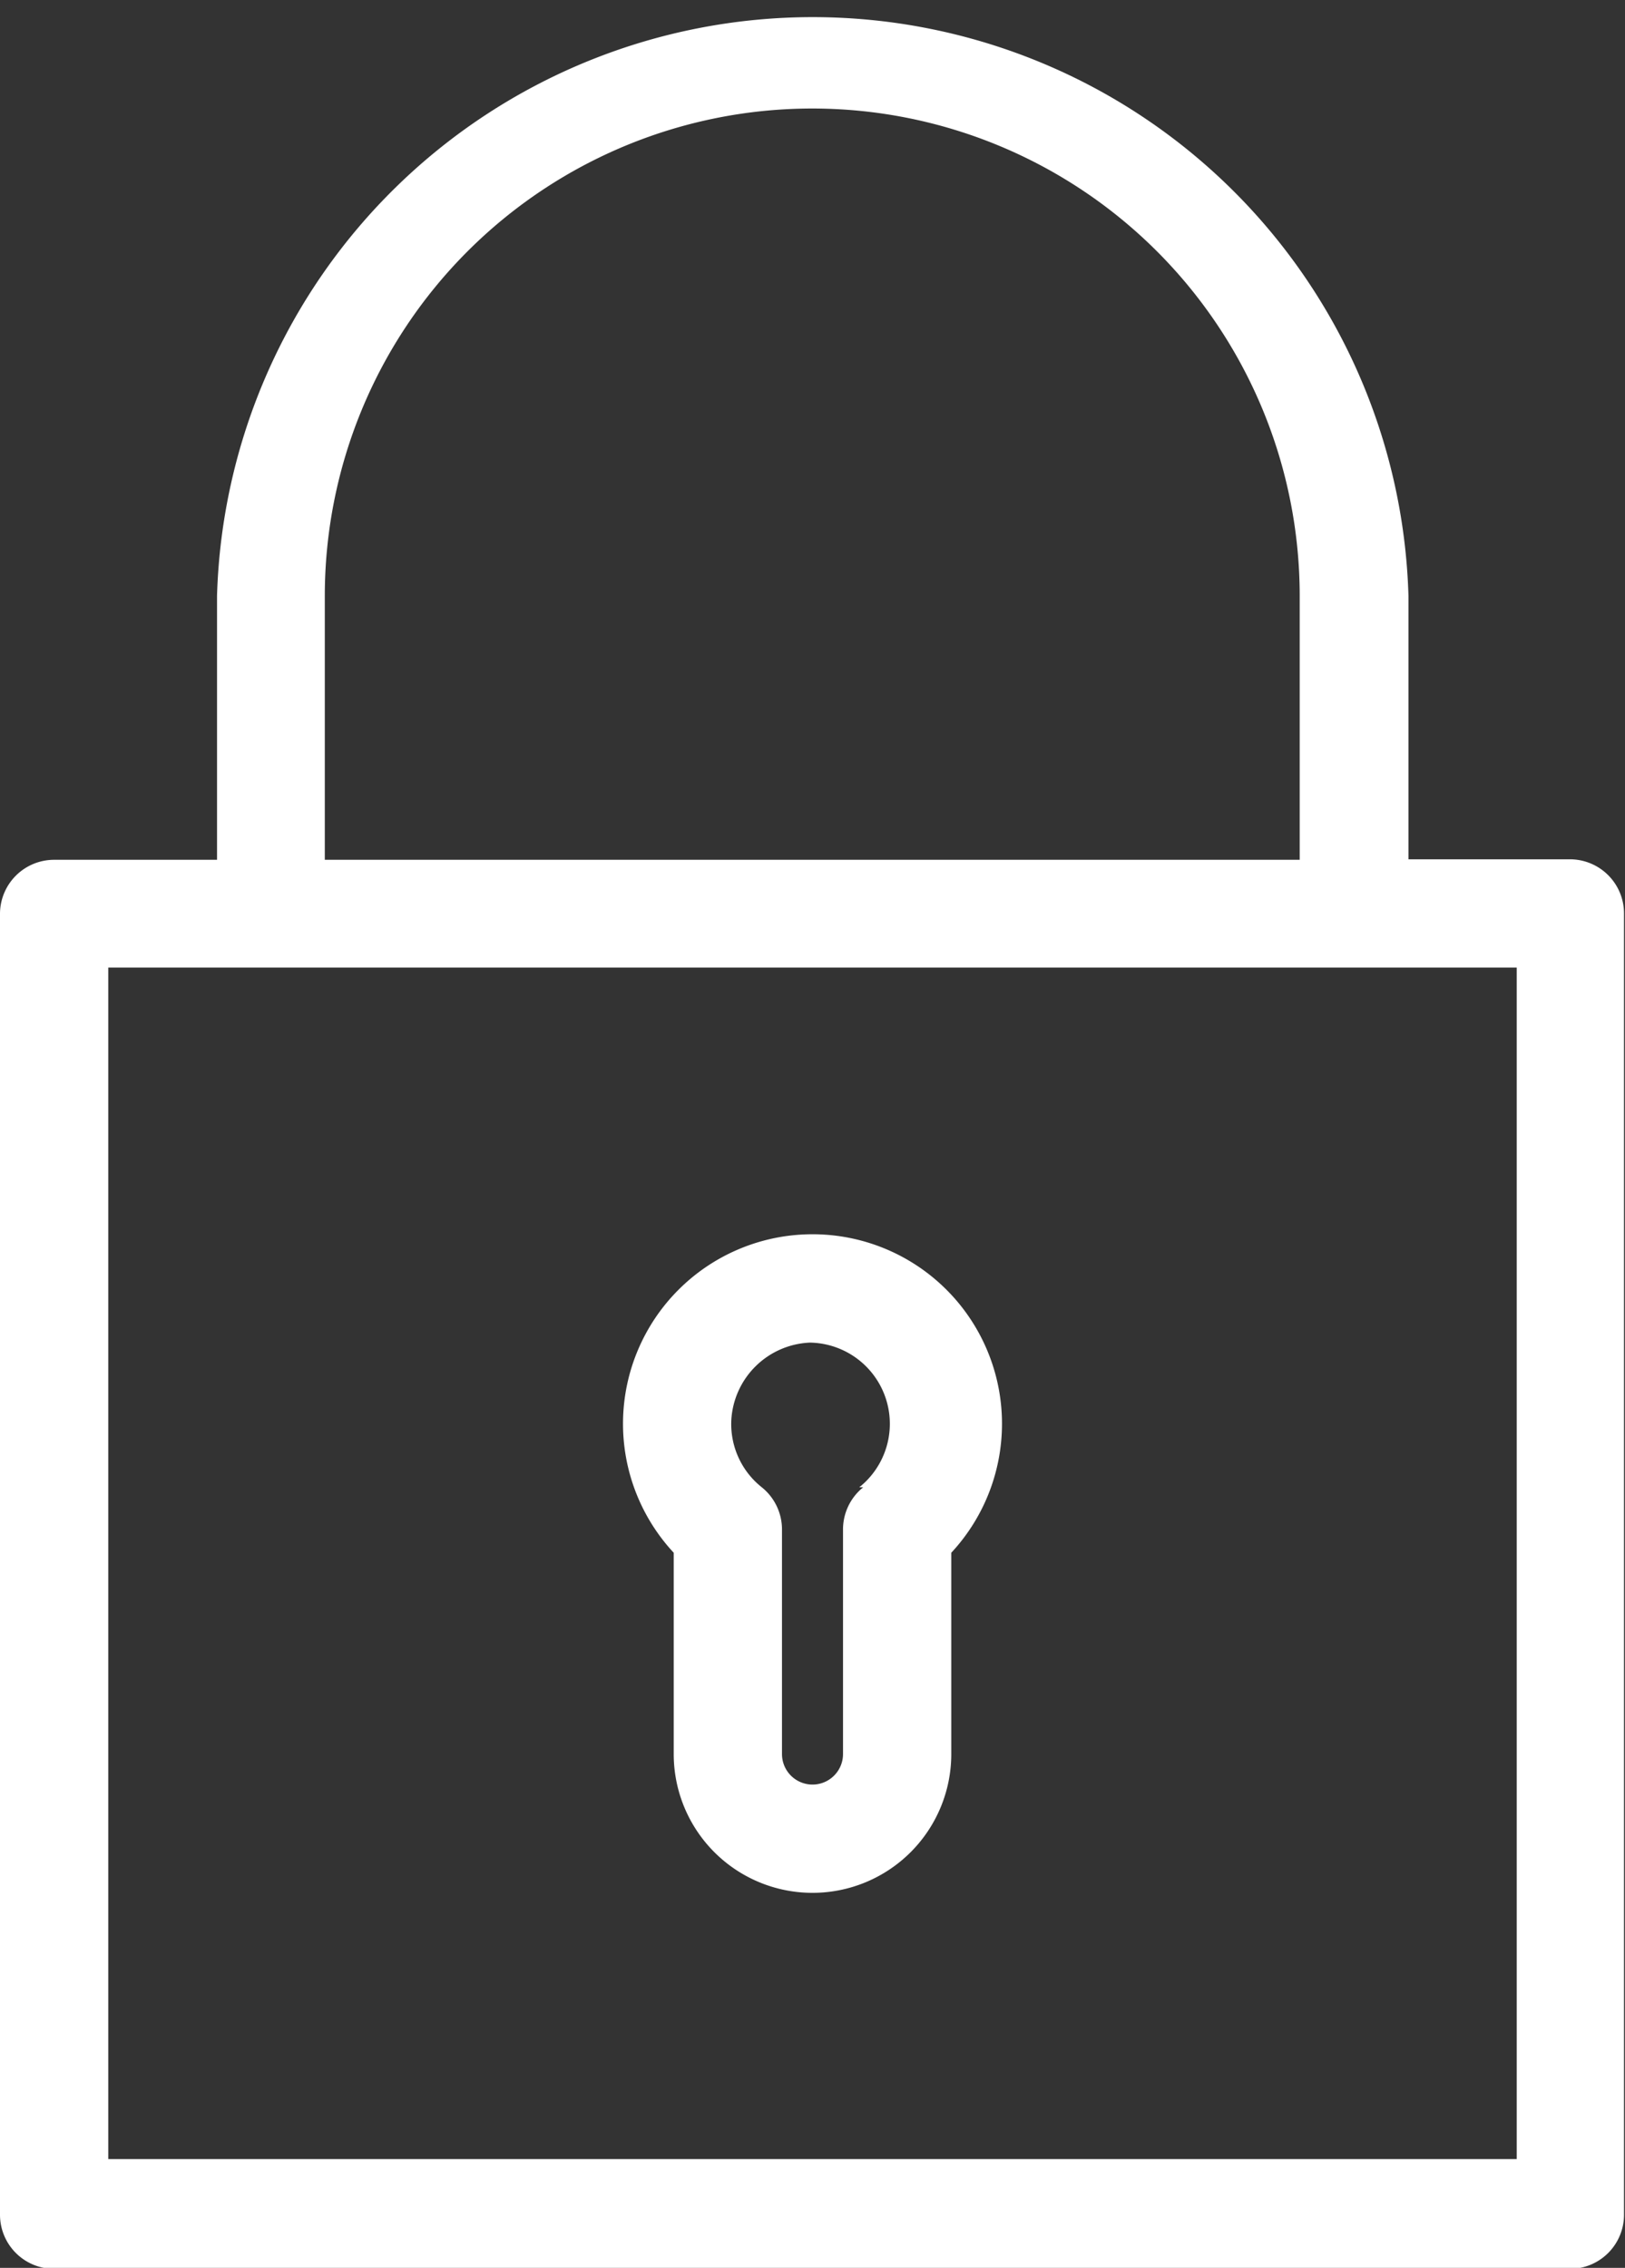 <svg xmlns="http://www.w3.org/2000/svg" width="33.02" height="46.08" viewBox="0 0 33.02 46.08"><rect x="0" y="0" width="33.02" height="46.08" fill="#333333" stroke="none"/><defs><style>.a{fill:#fff;}</style></defs><title>icon_lock</title><path class="a" d="M31.92,17.46h-3.3V12.11a12.11,12.11,0,0,0-24.21,0v5.36H1.1A1.1,1.1,0,0,0,0,18.56V45a1.1,1.1,0,0,0,1.1,1.1H31.92A1.1,1.1,0,0,0,33,45V18.56A1.1,1.1,0,0,0,31.92,17.46ZM6.6,12.11a9.9,9.9,0,0,1,19.81,0v5.36H6.6ZM30.82,43.87H2.2V19.66H30.82Z"/><path class="a" d="M16.4,25.08a3.85,3.85,0,0,0-2.71,6.47v4.09a2.82,2.82,0,0,0,5.64,0V31.55a3.85,3.85,0,0,0-2.93-6.47Zm1.14,5.14a1.1,1.1,0,0,0-.41.86v4.56a.62.62,0,0,1-1.24,0V31.08a1.1,1.1,0,0,0-.41-.86,1.64,1.64,0,0,1-.62-1.36,1.67,1.67,0,0,1,1.6-1.58h0a1.65,1.65,0,0,1,1,2.94Z"/></svg>